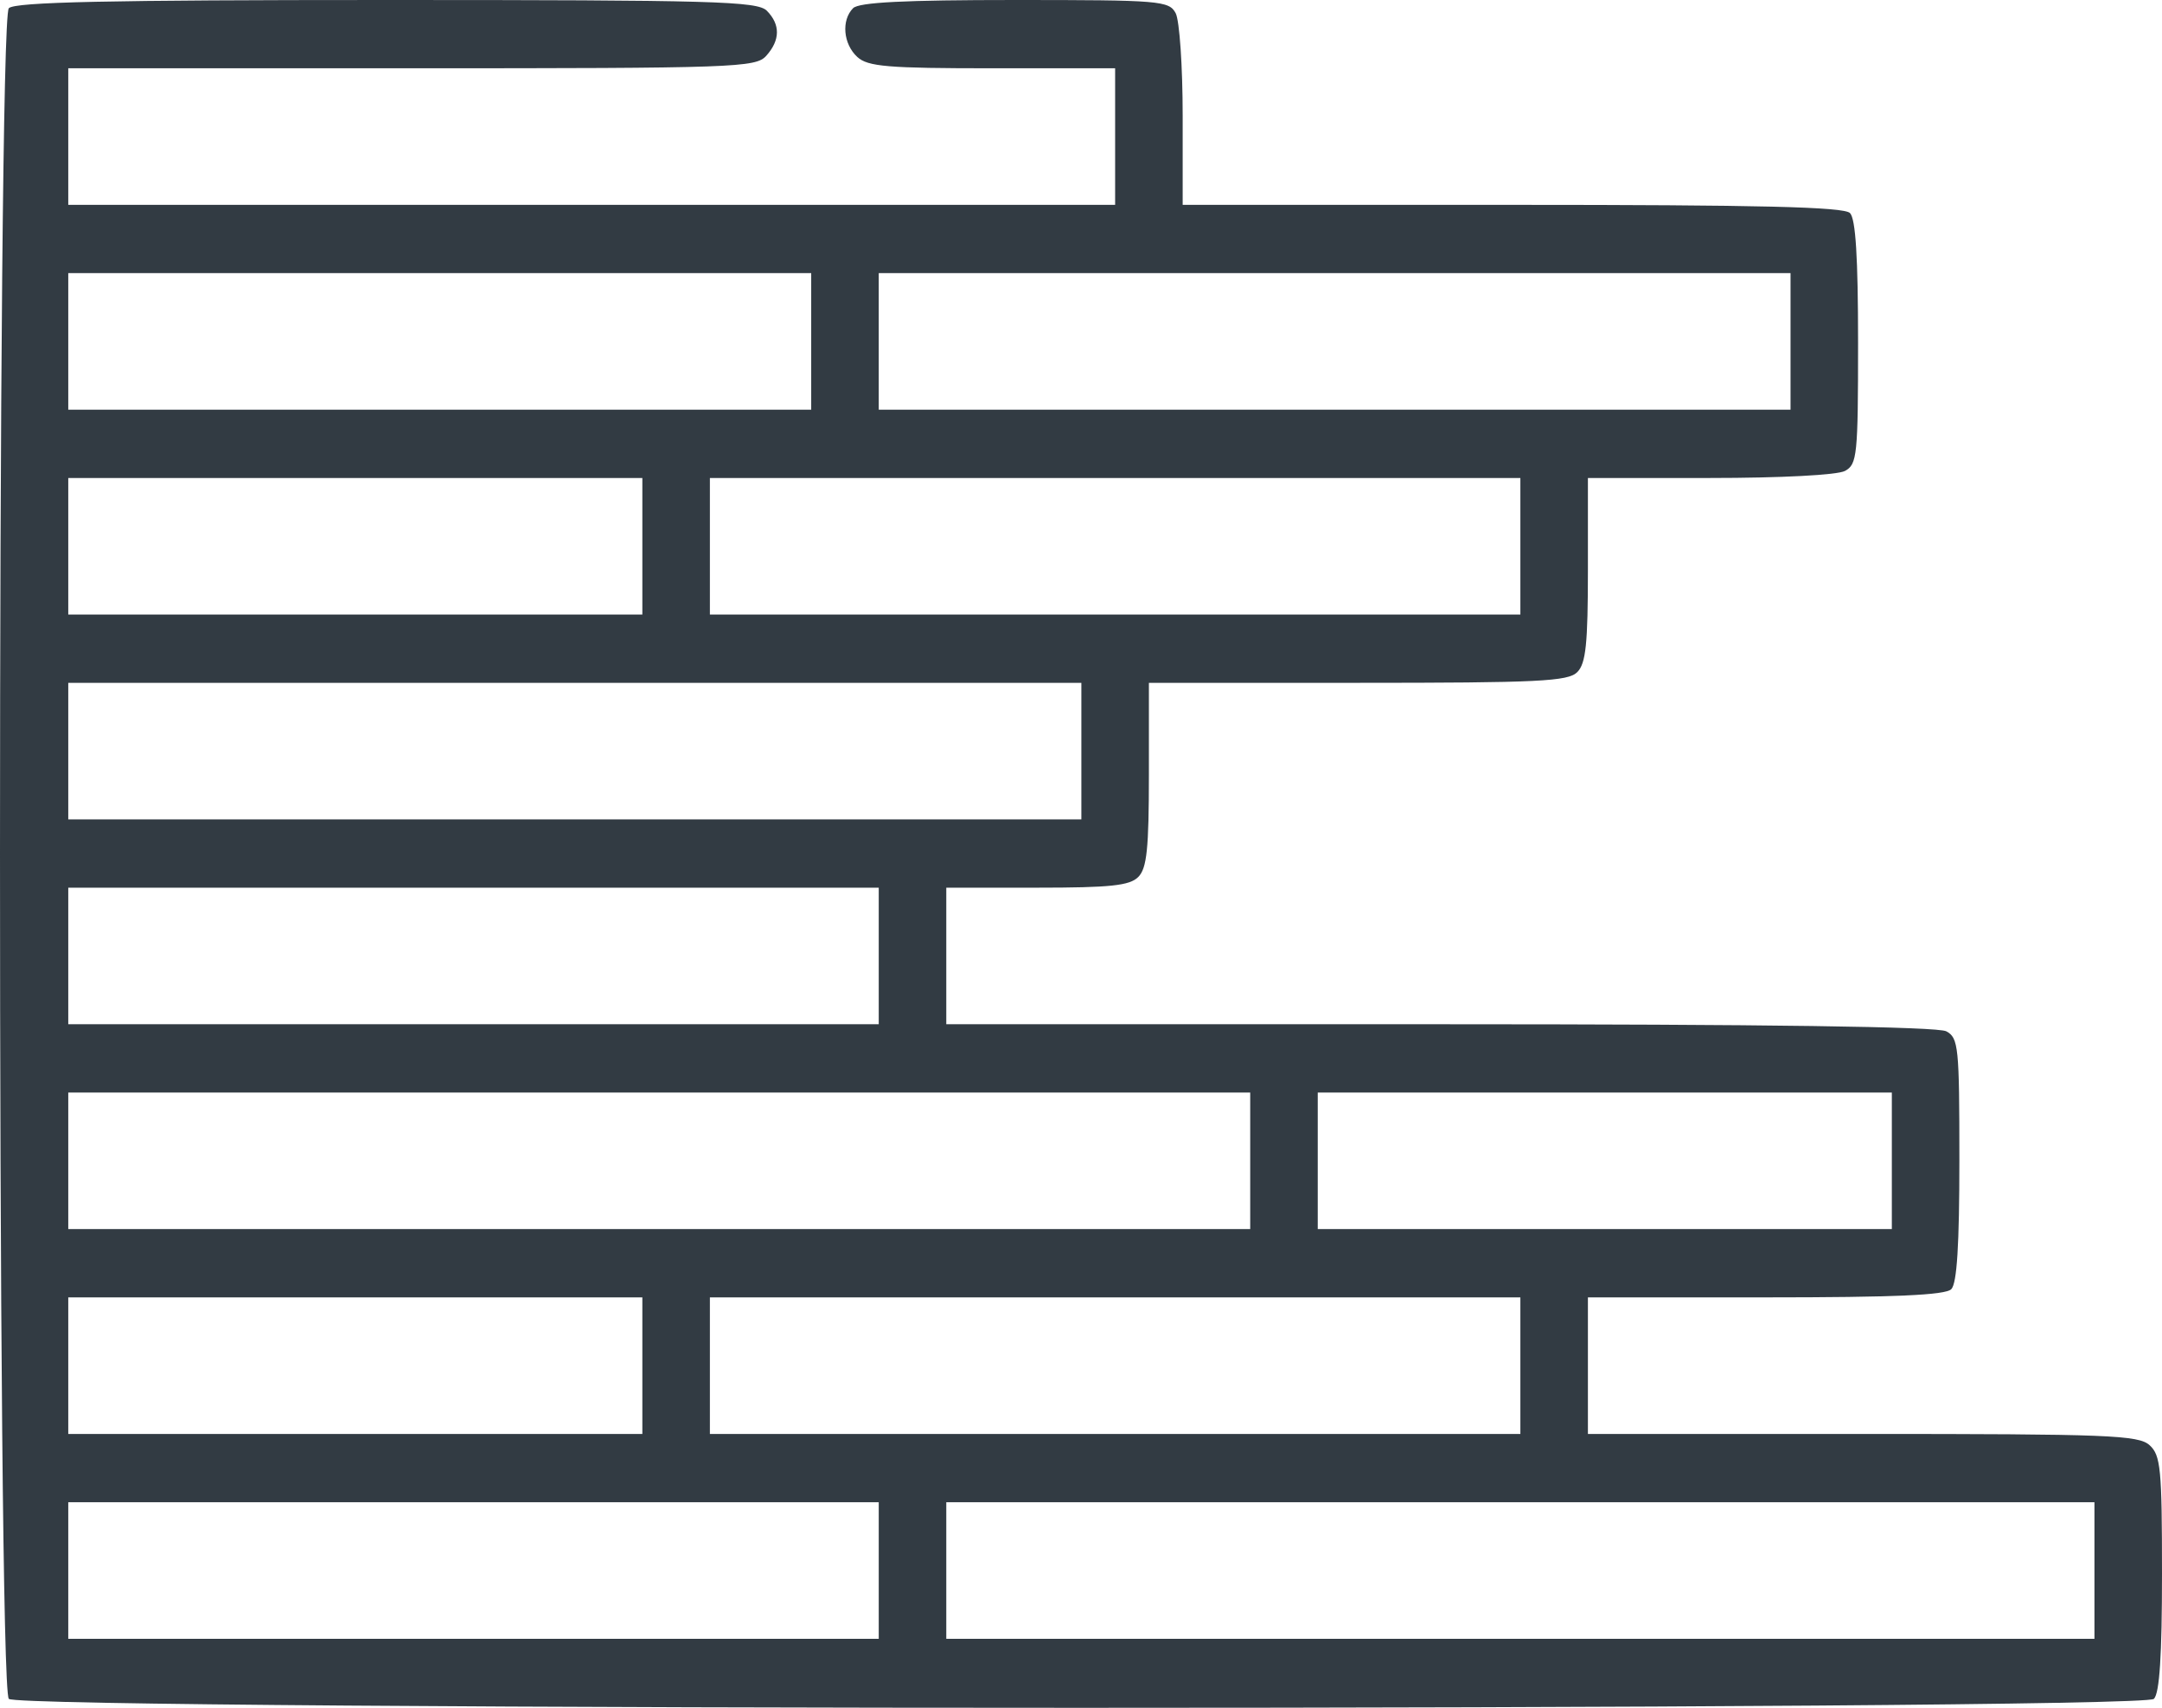 <?xml version="1.0" encoding="UTF-8"?> <svg xmlns="http://www.w3.org/2000/svg" width="595" height="470" viewBox="0 0 595 470" fill="none"> <path fill-rule="evenodd" clip-rule="evenodd" d="M2.43 467.541C5.673 470.82 589.526 470.82 592.769 467.541C594.331 465.962 595 455.621 595 433.067C595 404.24 594.641 400.521 591.6 397.738C588.556 394.952 580.34 394.628 512.603 394.628L437.006 394.628L437.006 375.836L437.006 357.045L485.891 357.045C521.434 357.045 535.386 356.428 537.007 354.79C538.574 353.205 539.237 342.611 539.237 319.151C539.237 288.069 538.99 285.634 535.643 283.822C533.258 282.533 486.298 281.877 396.236 281.877L260.425 281.877L260.425 263.086L260.425 244.294L285.386 244.294C305.598 244.294 310.901 243.732 313.267 241.342C315.631 238.949 316.187 233.588 316.187 213.154L316.187 187.918L373.677 187.918C423.459 187.918 431.556 187.522 434.086 184.966C436.45 182.574 437.006 177.213 437.006 156.778L437.006 131.543L470.586 131.543C490.179 131.543 505.663 130.733 507.761 129.598C511.109 127.786 511.356 125.351 511.356 94.269C511.356 70.809 510.693 60.215 509.126 58.63C507.451 56.937 484.259 56.376 416.188 56.376L325.481 56.376L325.481 31.822C325.481 18.318 324.615 5.634 323.557 3.634C321.741 0.205 319.25 -1.81965e-05 279.319 -1.6451e-05C248.886 -1.51207e-05 236.378 0.633 234.774 2.255C231.489 5.576 232.06 12.128 235.943 15.682C238.843 18.335 244.298 18.792 273.118 18.792L306.893 18.792L306.893 37.584L306.893 56.376L162.84 56.376L18.787 56.376L18.787 37.584L18.787 18.792L113.295 18.792C202.493 18.792 207.976 18.598 210.88 15.355C214.742 11.04 214.796 6.756 211.036 2.952C208.45 0.34 196.387 -1.28259e-05 106.388 -8.89196e-06C29.744 -5.54176e-06 4.11 0.556 2.43 2.255C-0.81 5.53 -0.81 464.265 2.43 467.541ZM130.312 413.42L241.837 413.42L241.837 432.212L241.837 451.004L130.312 451.004L18.787 451.004L18.787 432.212L18.787 413.42L130.312 413.42ZM97.784 357.045L176.781 357.045L176.781 375.836L176.781 394.628L97.784 394.628L18.787 394.628L18.787 375.837L18.787 357.045L97.784 357.045ZM181.428 300.669L344.068 300.669L344.068 319.461L344.068 338.253L181.428 338.253L18.787 338.253L18.787 319.461L18.787 300.669L181.428 300.669ZM130.312 244.294L241.837 244.294L241.837 263.086L241.837 281.877L130.312 281.877L18.787 281.877L18.787 263.086L18.787 244.294L130.312 244.294ZM158.193 187.918L297.6 187.918L297.6 206.71L297.6 225.502L158.193 225.502L18.787 225.502L18.787 206.71L18.787 187.918L158.193 187.918ZM97.784 131.543L176.781 131.543L176.781 150.335L176.781 169.126L97.784 169.126L18.787 169.126L18.787 150.335L18.787 131.543L97.784 131.543ZM121.018 75.167L223.25 75.167L223.25 93.959L223.25 112.751L121.018 112.751L18.787 112.751L18.787 93.959L18.787 75.167L121.018 75.167ZM306.893 357.045L418.419 357.045L418.419 375.836L418.419 394.628L306.893 394.628L195.368 394.628L195.368 375.836L195.368 357.045L306.893 357.045ZM306.893 131.543L418.419 131.543L418.419 150.335L418.419 169.126L306.893 169.126L195.368 169.126L195.368 150.335L195.368 131.543L306.893 131.543ZM367.303 75.167L492.769 75.167L492.769 93.959L492.769 112.751L367.303 112.751L241.837 112.751L241.837 93.959L241.837 75.167L367.303 75.167ZM418.419 413.42L576.412 413.42L576.412 432.212L576.412 451.004L418.419 451.004L260.425 451.004L260.425 432.212L260.425 413.42L418.419 413.42ZM441.653 300.669L520.65 300.669L520.65 319.461L520.65 338.253L441.653 338.253L362.656 338.253L362.656 319.461L362.656 300.669L441.653 300.669Z" fill="#323B43"></path> </svg> 